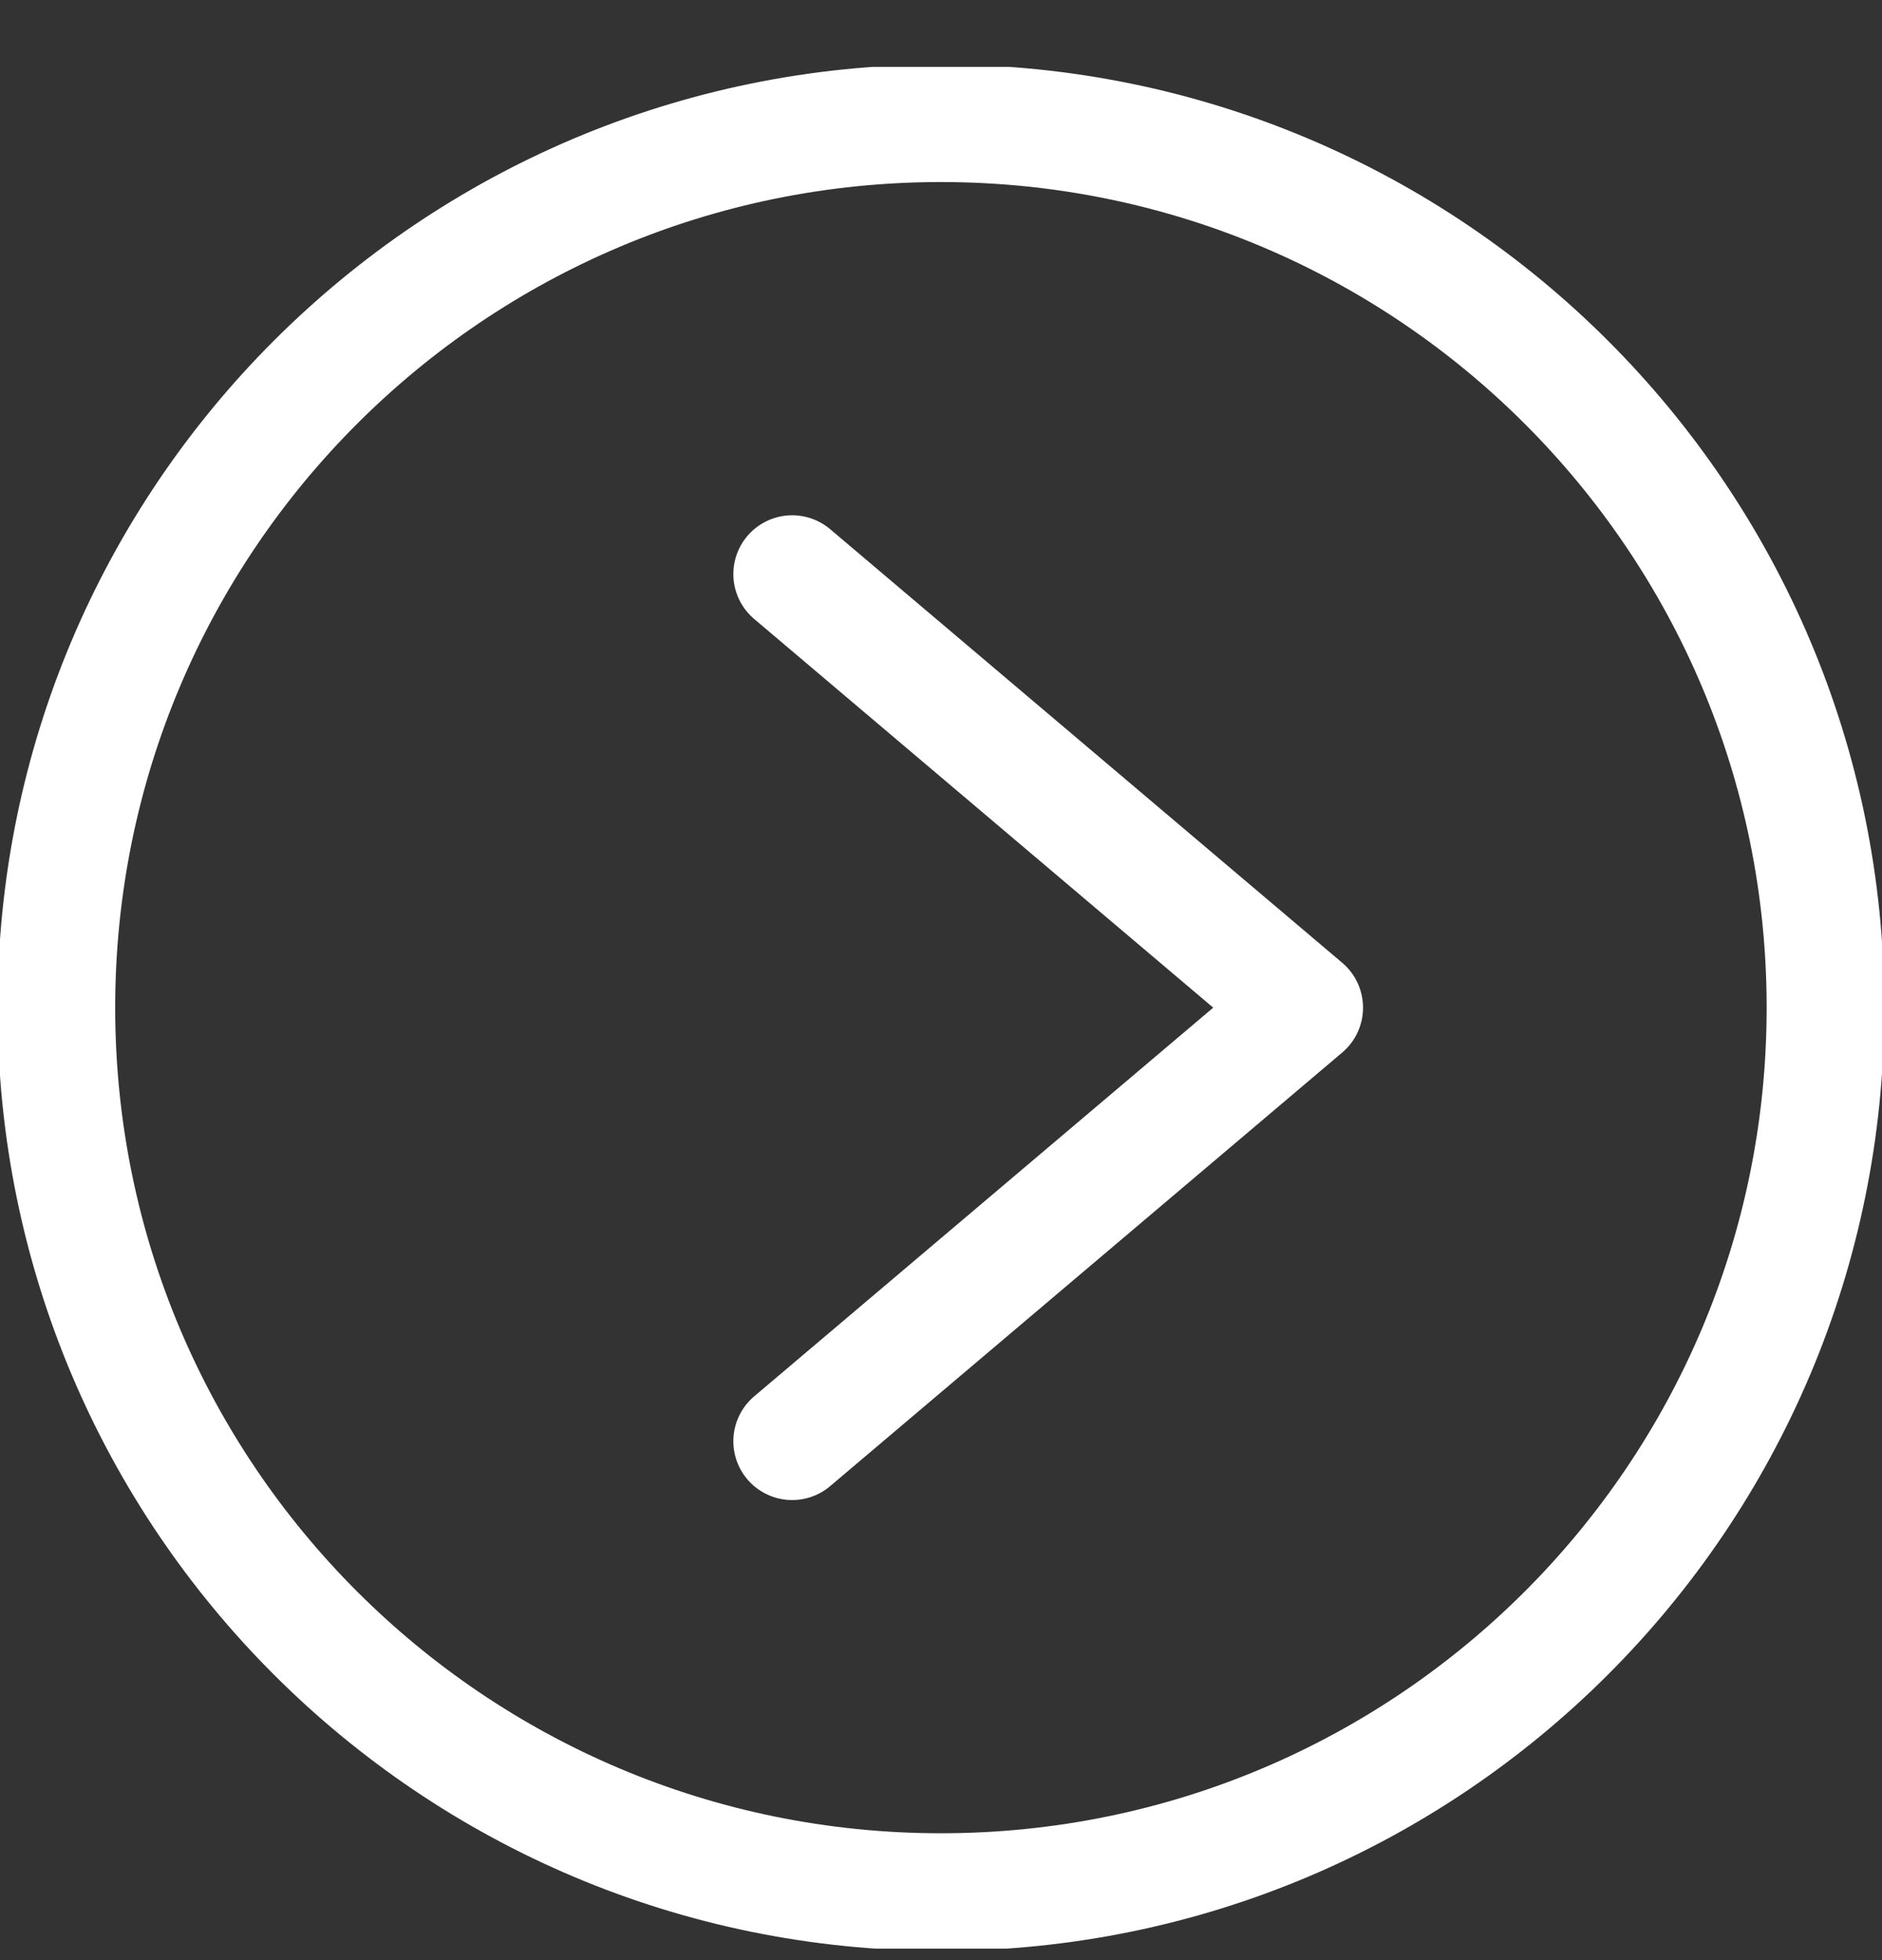 <svg xmlns="http://www.w3.org/2000/svg" fill="none" viewBox="0 0 24 25" height="25" width="24">
<rect x="0" y="0" width="24" height="25" fill="#333333" stroke="none"/>
<g clip-path="url(#clip0_5164_33655)">
<path stroke-linejoin="round" stroke-linecap="round" stroke-width="1.5" stroke="white" d="M11.999 24.132C18.229 24.132 23.279 19.082 23.279 12.852C23.279 6.622 18.229 1.572 11.999 1.572C5.769 1.572 0.719 6.622 0.719 12.852C0.719 19.082 5.769 24.132 11.999 24.132Z"></path>
<path stroke-linejoin="round" stroke-linecap="round" stroke-width="1.5" stroke="white" d="M10.102 7.322L16.632 12.852L10.102 18.382"></path>
</g>
<defs>
<clipPath id="clip0_5164_33655">
<rect transform="translate(0 0.853)" fill="white" height="24" width="24"></rect>
</clipPath>
</defs>
</svg>
